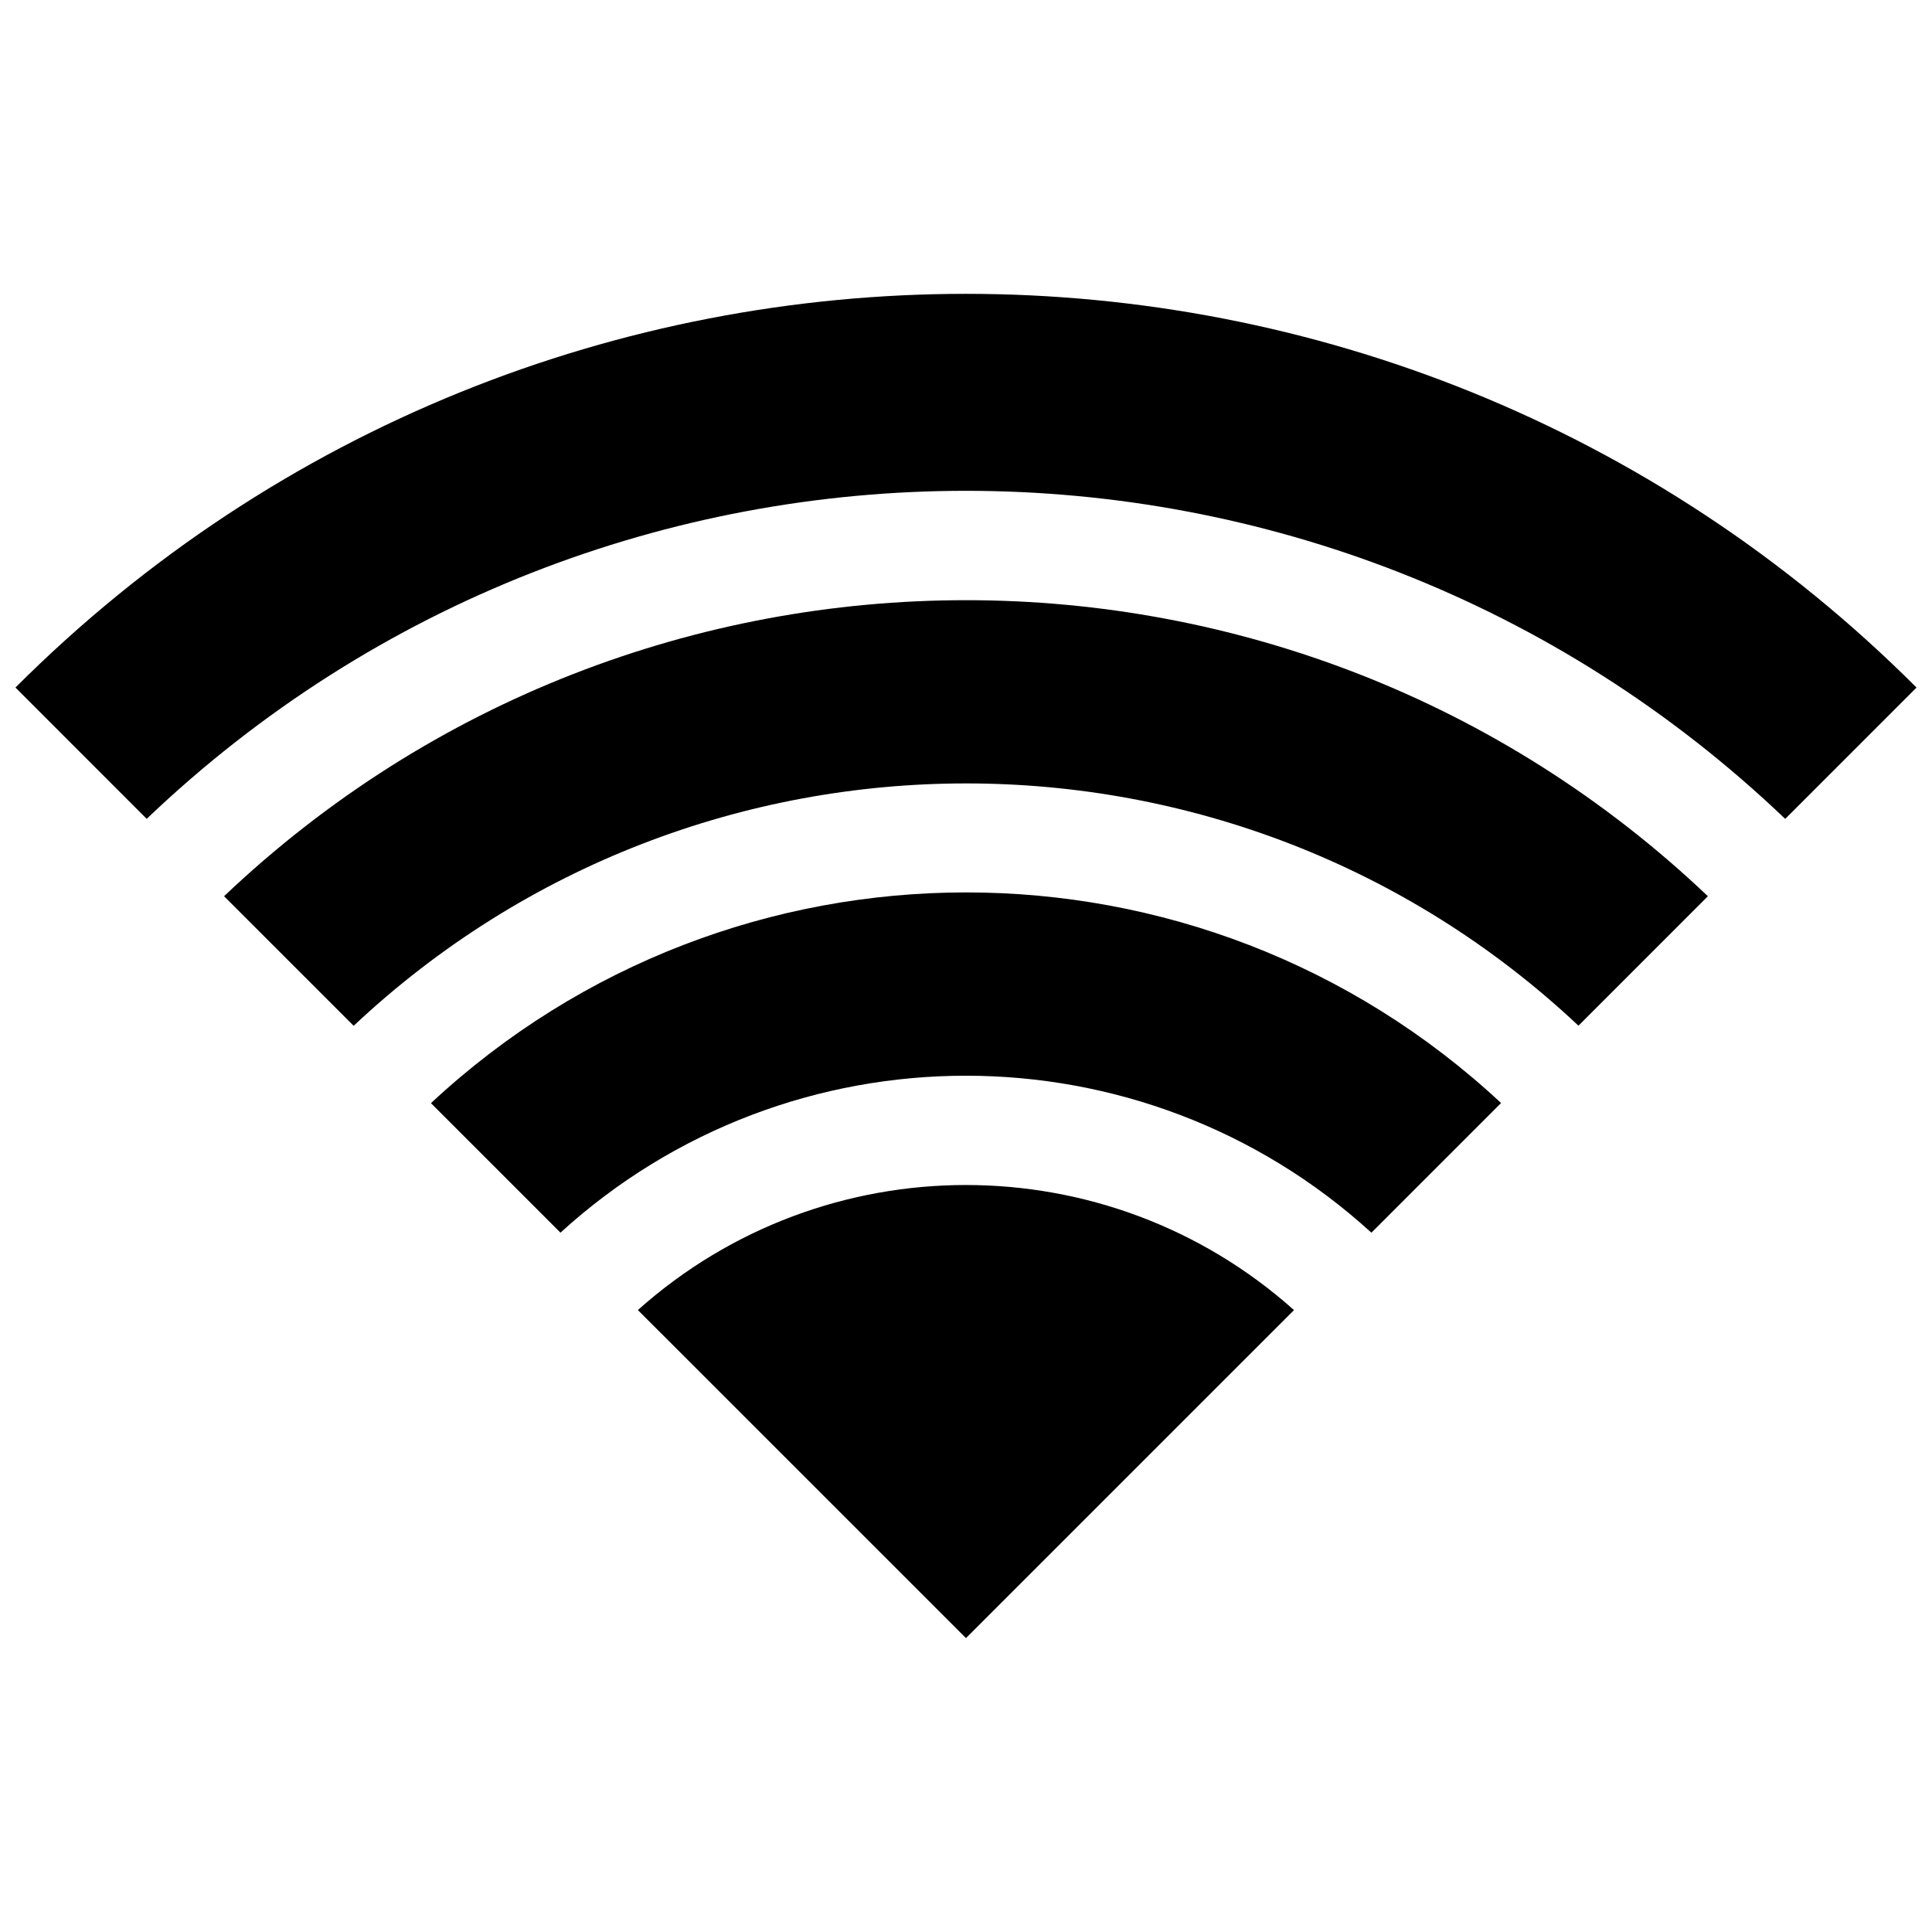 <?xml version="1.0" encoding="UTF-8"?>
<!-- Uploaded to: SVG Repo, www.svgrepo.com, Generator: SVG Repo Mixer Tools -->
<svg width="800px" height="800px" version="1.1" viewBox="144 144 512 512" xmlns="http://www.w3.org/2000/svg">
 <defs>
  <clipPath id="a">
   <path d="m148.09 221h503.81v358h-503.81z"/>
  </clipPath>
 </defs>
 <g clip-path="url(#a)">
  <path d="m596.61 381.51c-110.09-104.61-283.13-104.6-393.23 0l34.34 34.34c91.09-85.617 233.5-85.668 324.59-0.031zm-54.812 54.805c-79.855-74.453-203.73-74.402-283.59 0.031l34.32 34.32c60.809-55.461 154.11-55.449 214.91 0.012zm-54.875 54.875c-49.453-44.195-124.41-44.203-173.88-0.012l86.949 86.941zm164.98-164.98c-139.12-139.12-364.69-139.12-503.81 0l34.781 34.793c121.44-115.91 312.81-115.91 434.23 0.012z" fill-rule="evenodd"/>
 </g>
</svg>
